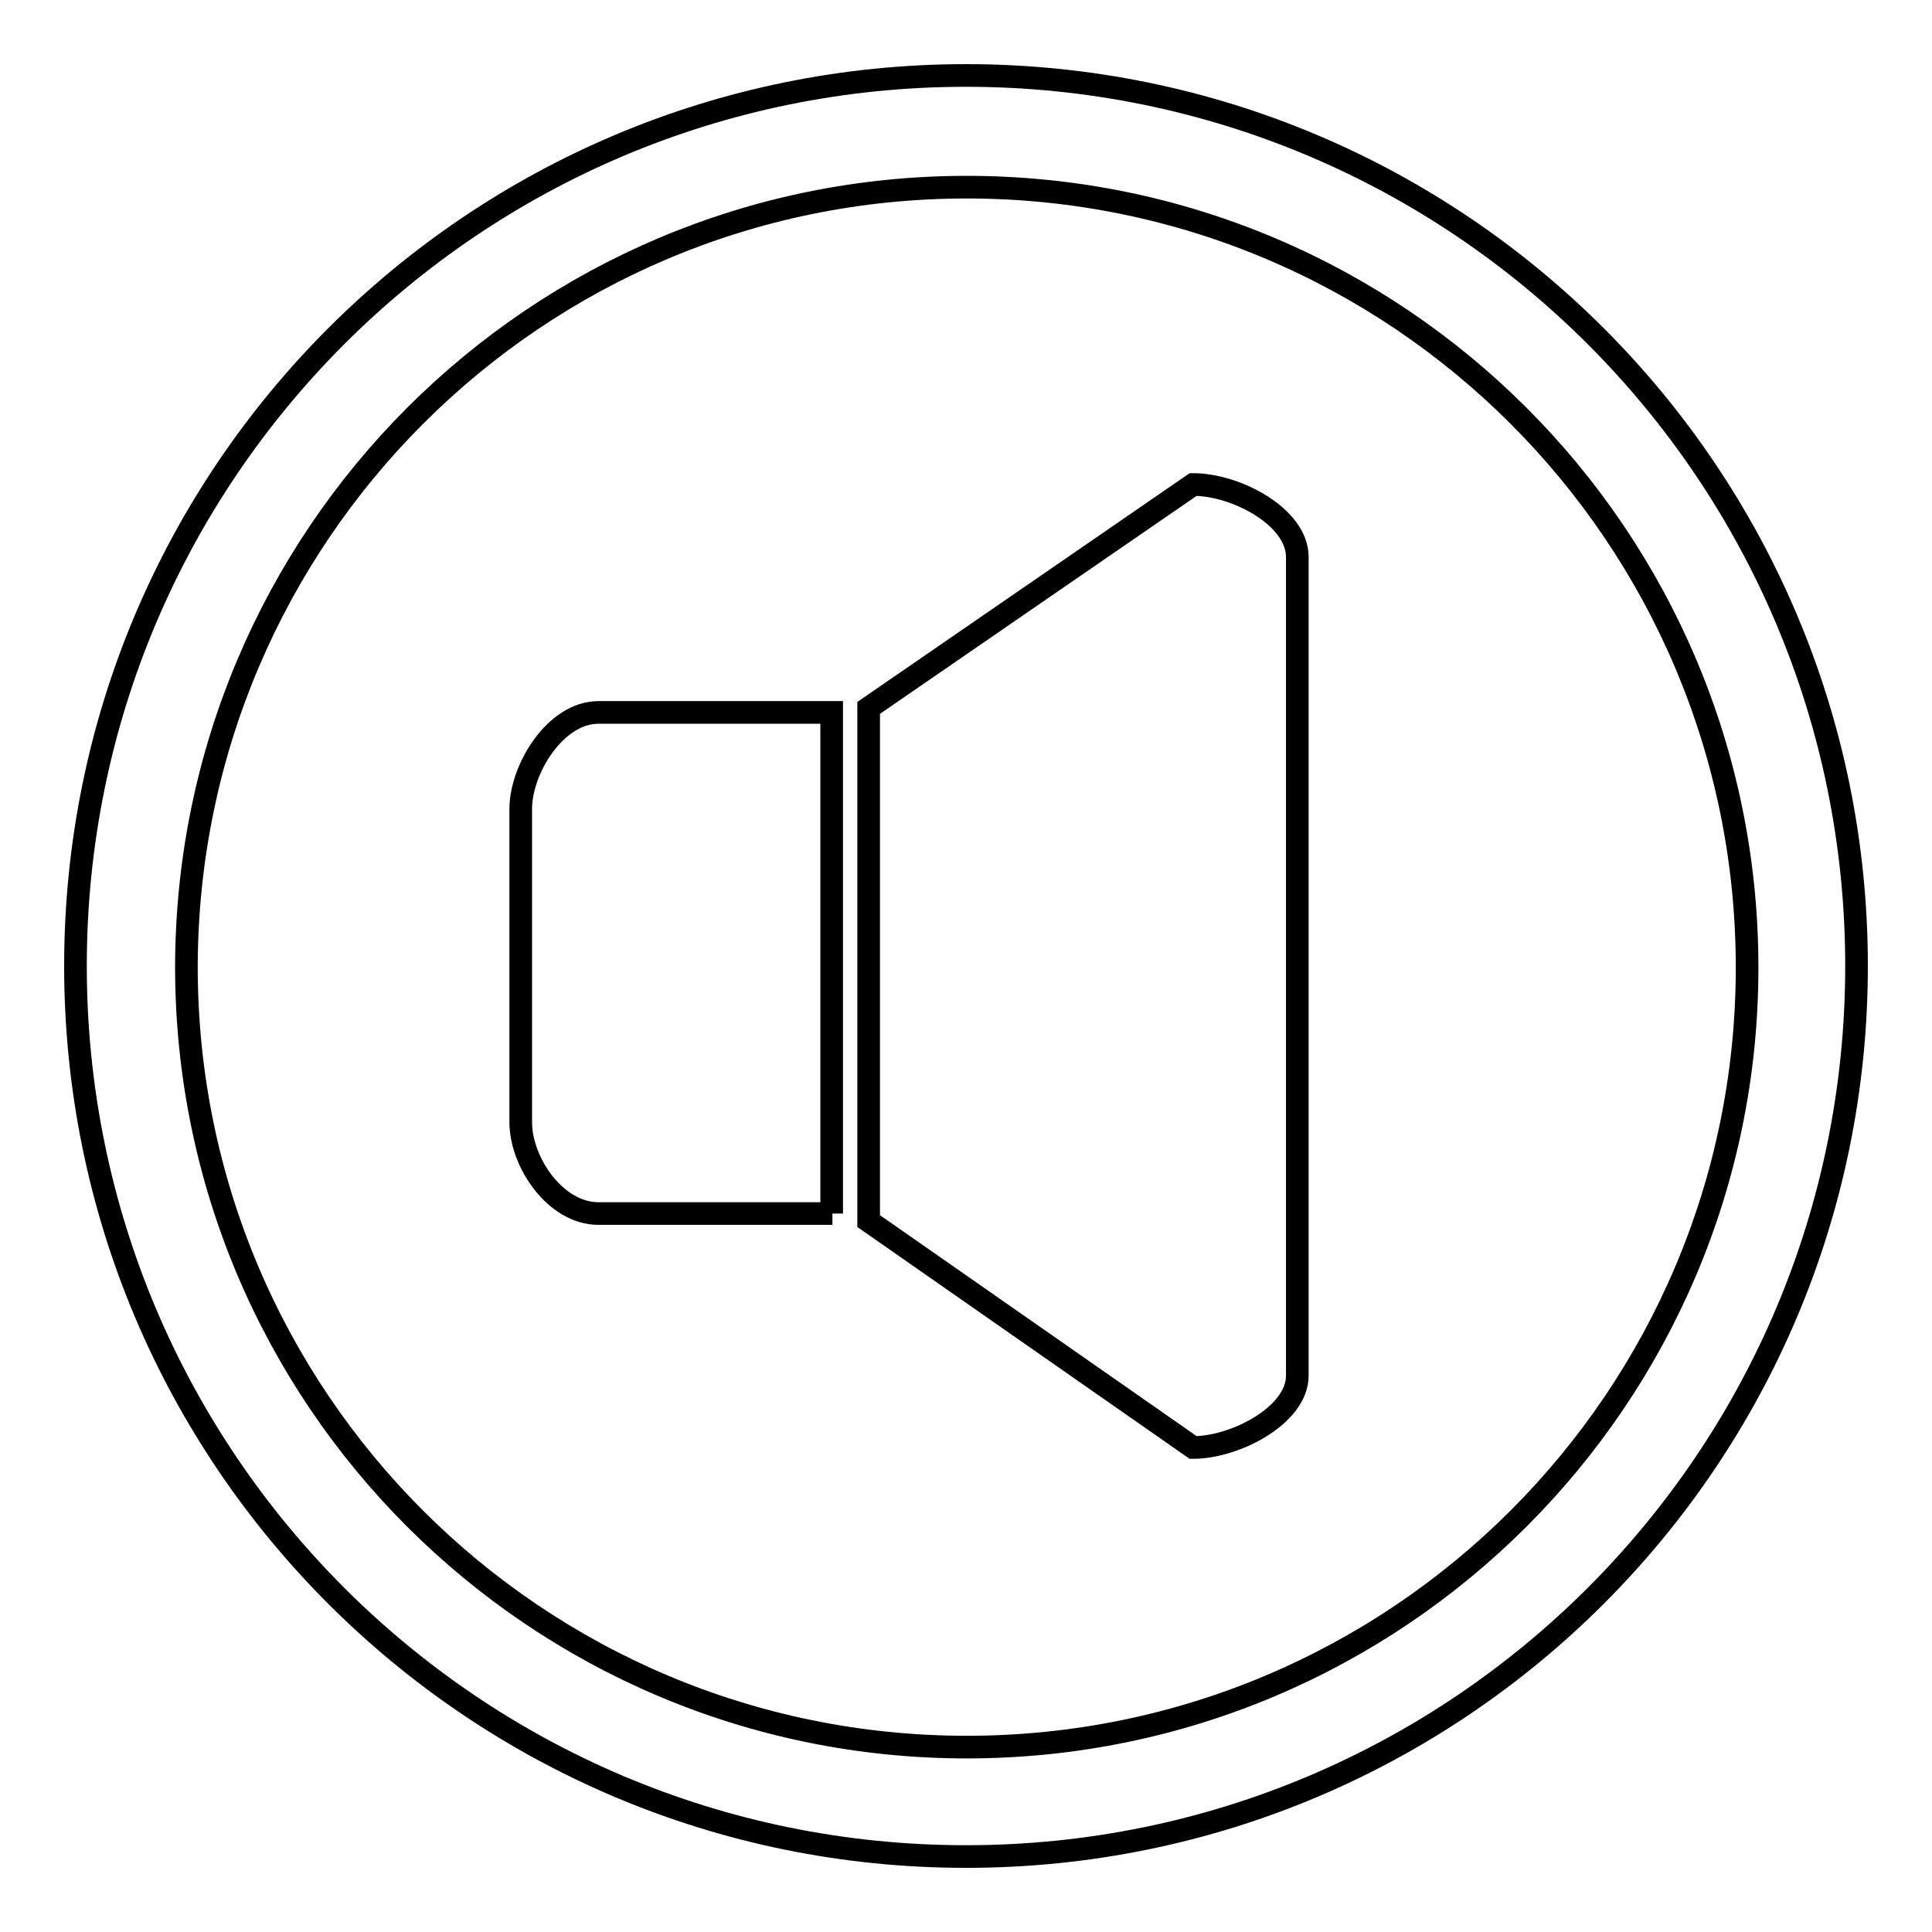 <?xml version="1.0" encoding="utf-8"?>
<!-- Svg Vector Icons : http://www.onlinewebfonts.com/icon -->
<!DOCTYPE svg PUBLIC "-//W3C//DTD SVG 1.1//EN" "http://www.w3.org/Graphics/SVG/1.1/DTD/svg11.dtd">
<svg version="1.1" xmlns="http://www.w3.org/2000/svg" xmlns:xlink="http://www.w3.org/1999/xlink" x="0px" y="0px" viewBox="0 0 256 256" enable-background="new 0 0 256 256" xml:space="preserve">
<g><g><path stroke-width="3" fill-opacity="0" stroke="#000000"  d="M128,10C62.8,10,10,62.8,10,128c0,65.2,52.8,118,118,118c65.2,0,118-52.8,118-118C246,62.8,193.2,10,128,10z M128.1,231.5c-57.1,0-103.4-46.3-103.4-103.4C24.8,71.1,71,24.8,128.1,24.8s103.4,46.3,103.4,103.4C231.5,185.2,185.2,231.5,128.1,231.5z"/><path stroke-width="3" fill-opacity="0" stroke="#000000"  d="M158.1,191.8l-43-30v-68l43-29.6c5.7,0,13.8,4.3,13.8,9.6v108.5C171.9,187.5,163.7,191.8,158.1,191.8z M110.3,160.8H79.3c-5.7,0-10.3-6.8-10.3-12.1v-41.5c0-5.3,4.6-12.8,10.3-12.8h30.9V160.8z"/></g></g>
</svg>